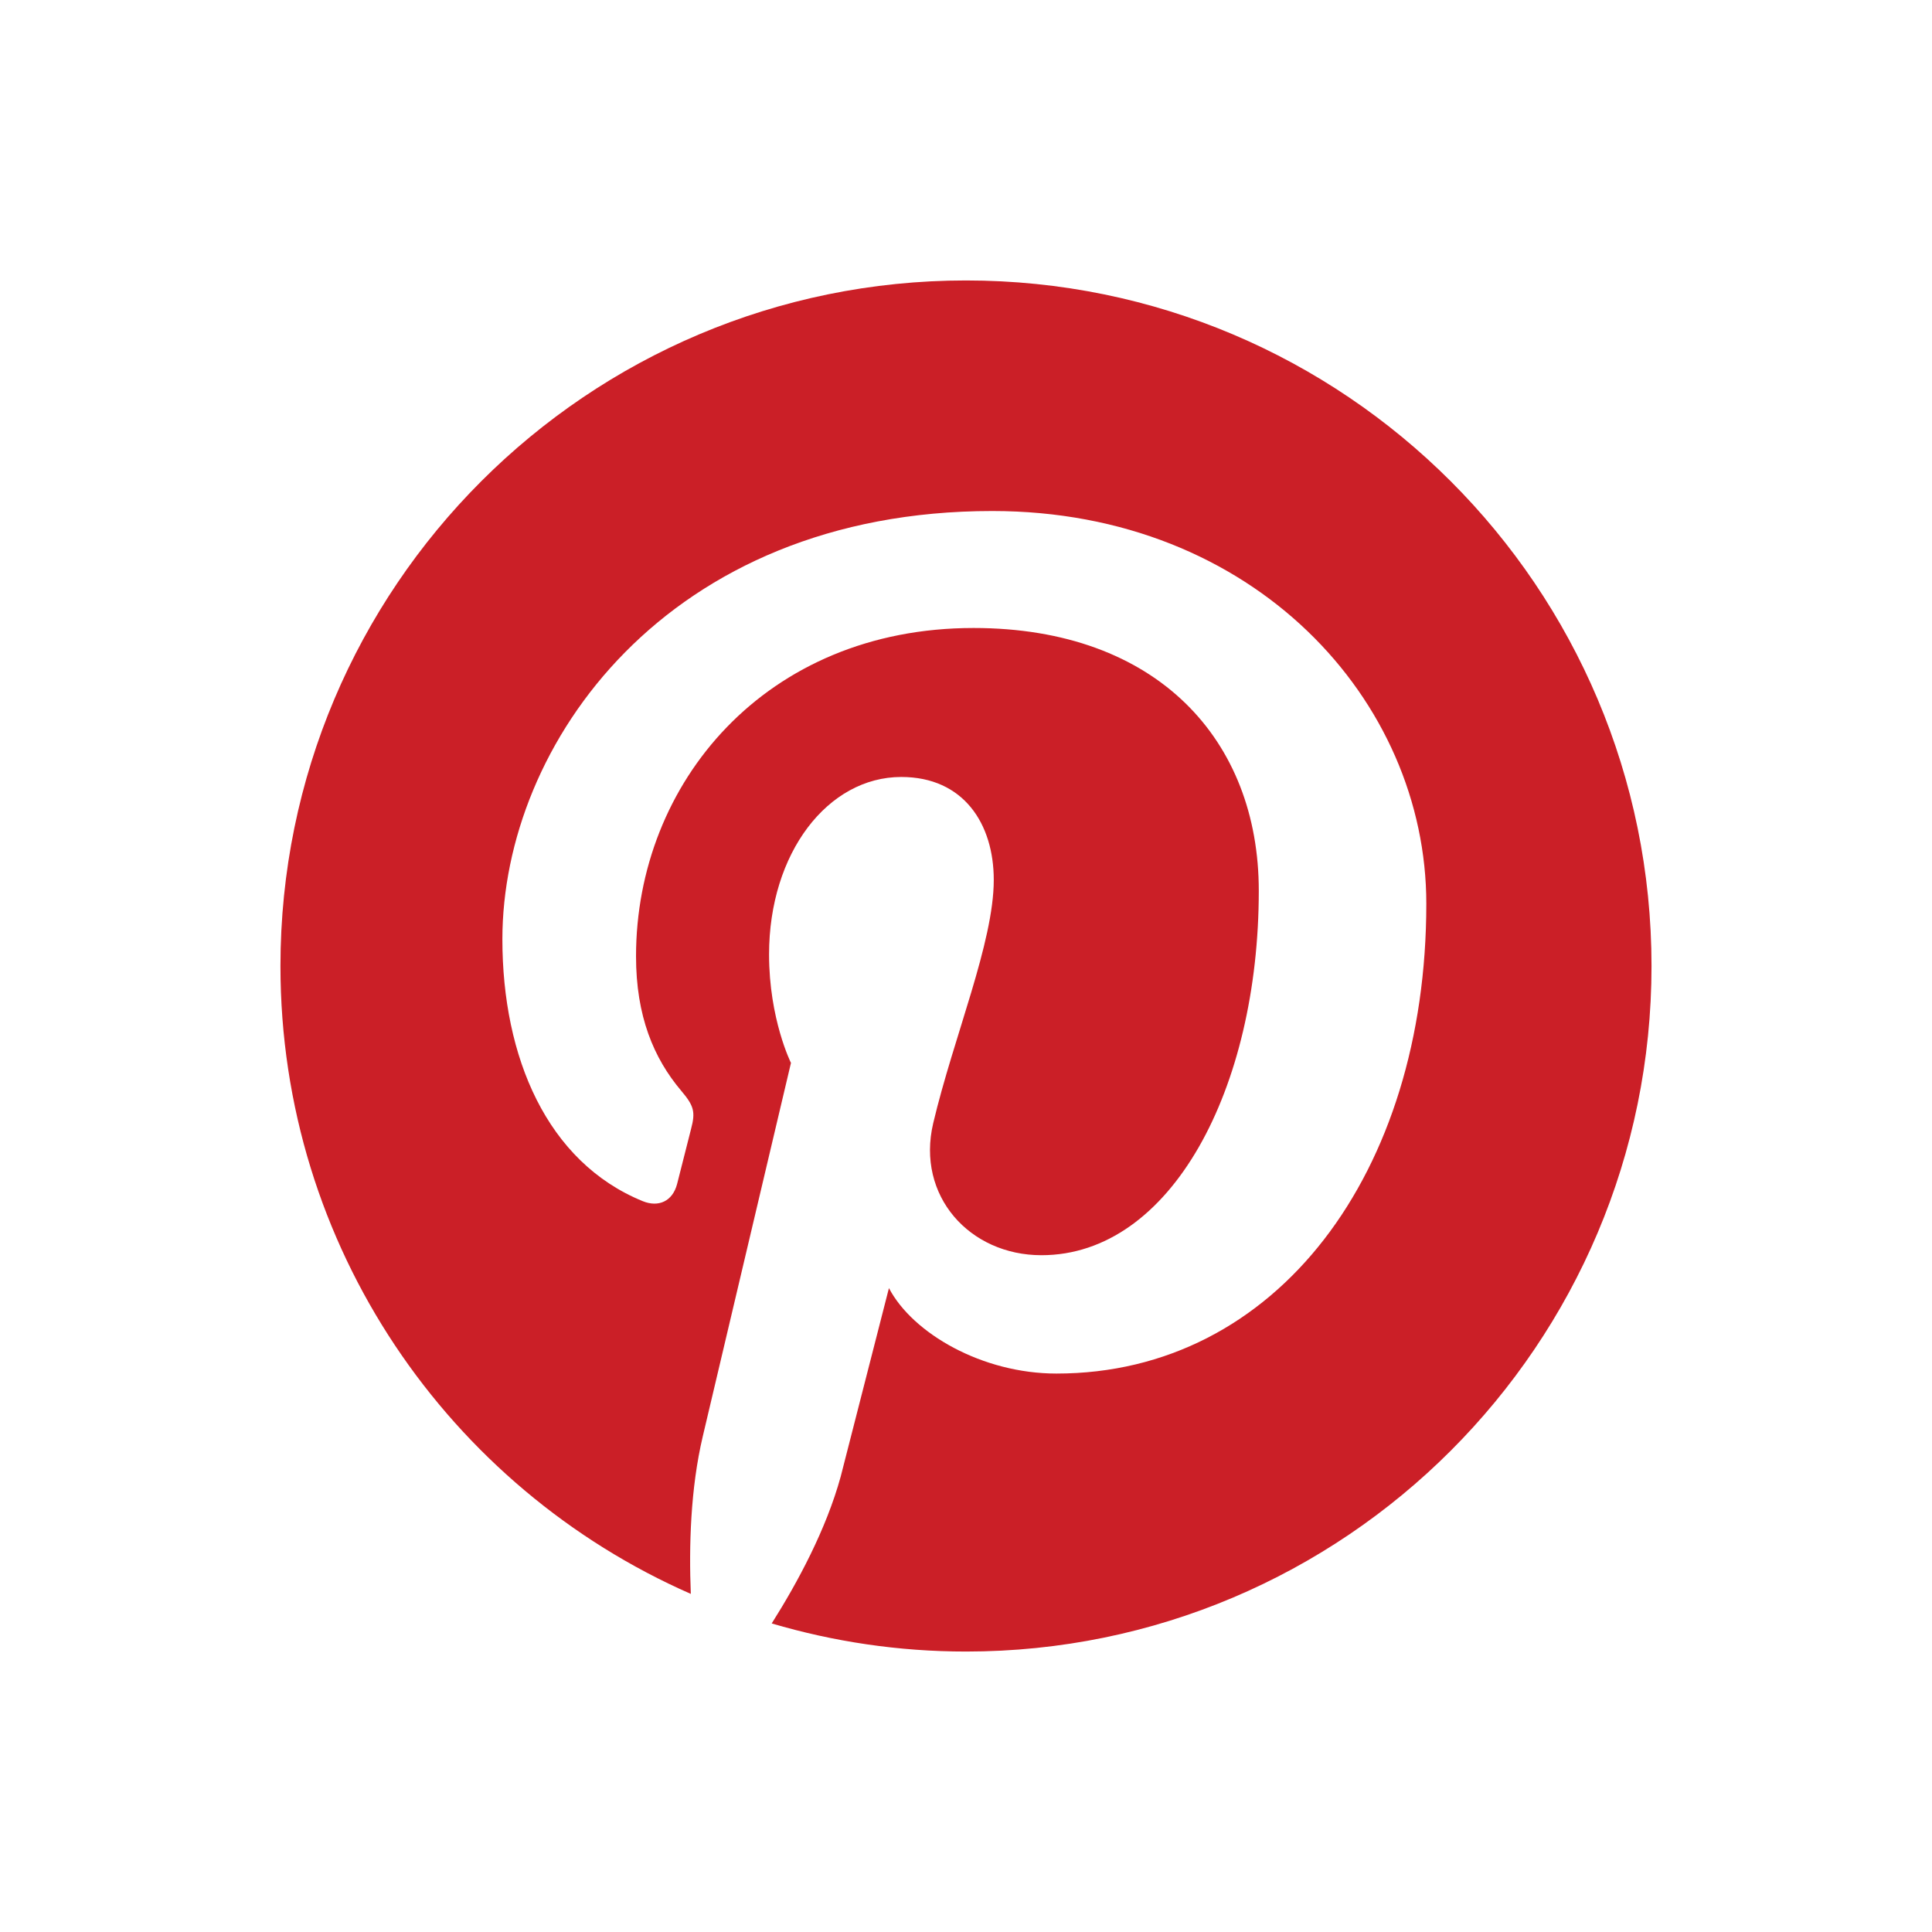 <svg xmlns="http://www.w3.org/2000/svg" width="62" height="62" fill="none"><path d="M9 31c0 9.009 5.417 16.747 13.169 20.15-.062-1.536-.011-3.38.383-5.052l2.831-11.988s-.703-1.405-.703-3.481c0-3.26 1.889-5.695 4.243-5.695 2.001 0 2.968 1.503 2.968 3.303 0 2.011-1.283 5.021-1.943 7.807-.551 2.334 1.17 4.237 3.472 4.237 4.168 0 6.976-5.354 6.976-11.697 0-4.822-3.248-8.431-9.154-8.431-6.673 0-10.831 4.977-10.831 10.536 0 1.917.565 3.268 1.45 4.315.407.481.463.674.316 1.226l-.448 1.766c-.146.557-.598.756-1.102.551-3.074-1.255-4.505-4.621-4.505-8.405 0-6.249 5.271-13.743 15.723-13.743 8.399 0 13.927 6.078 13.927 12.602 0 8.63-4.798 15.078-11.87 15.078-2.375 0-4.609-1.284-5.375-2.742l-1.548 6.048c-.466 1.696-1.379 3.392-2.214 4.713 1.979.584 4.069.902 6.235.902 12.148 0 21.999-9.85 21.999-22S43.149 9 31 9 9 18.85 9 31z" fill="#cb1f27"/></svg>